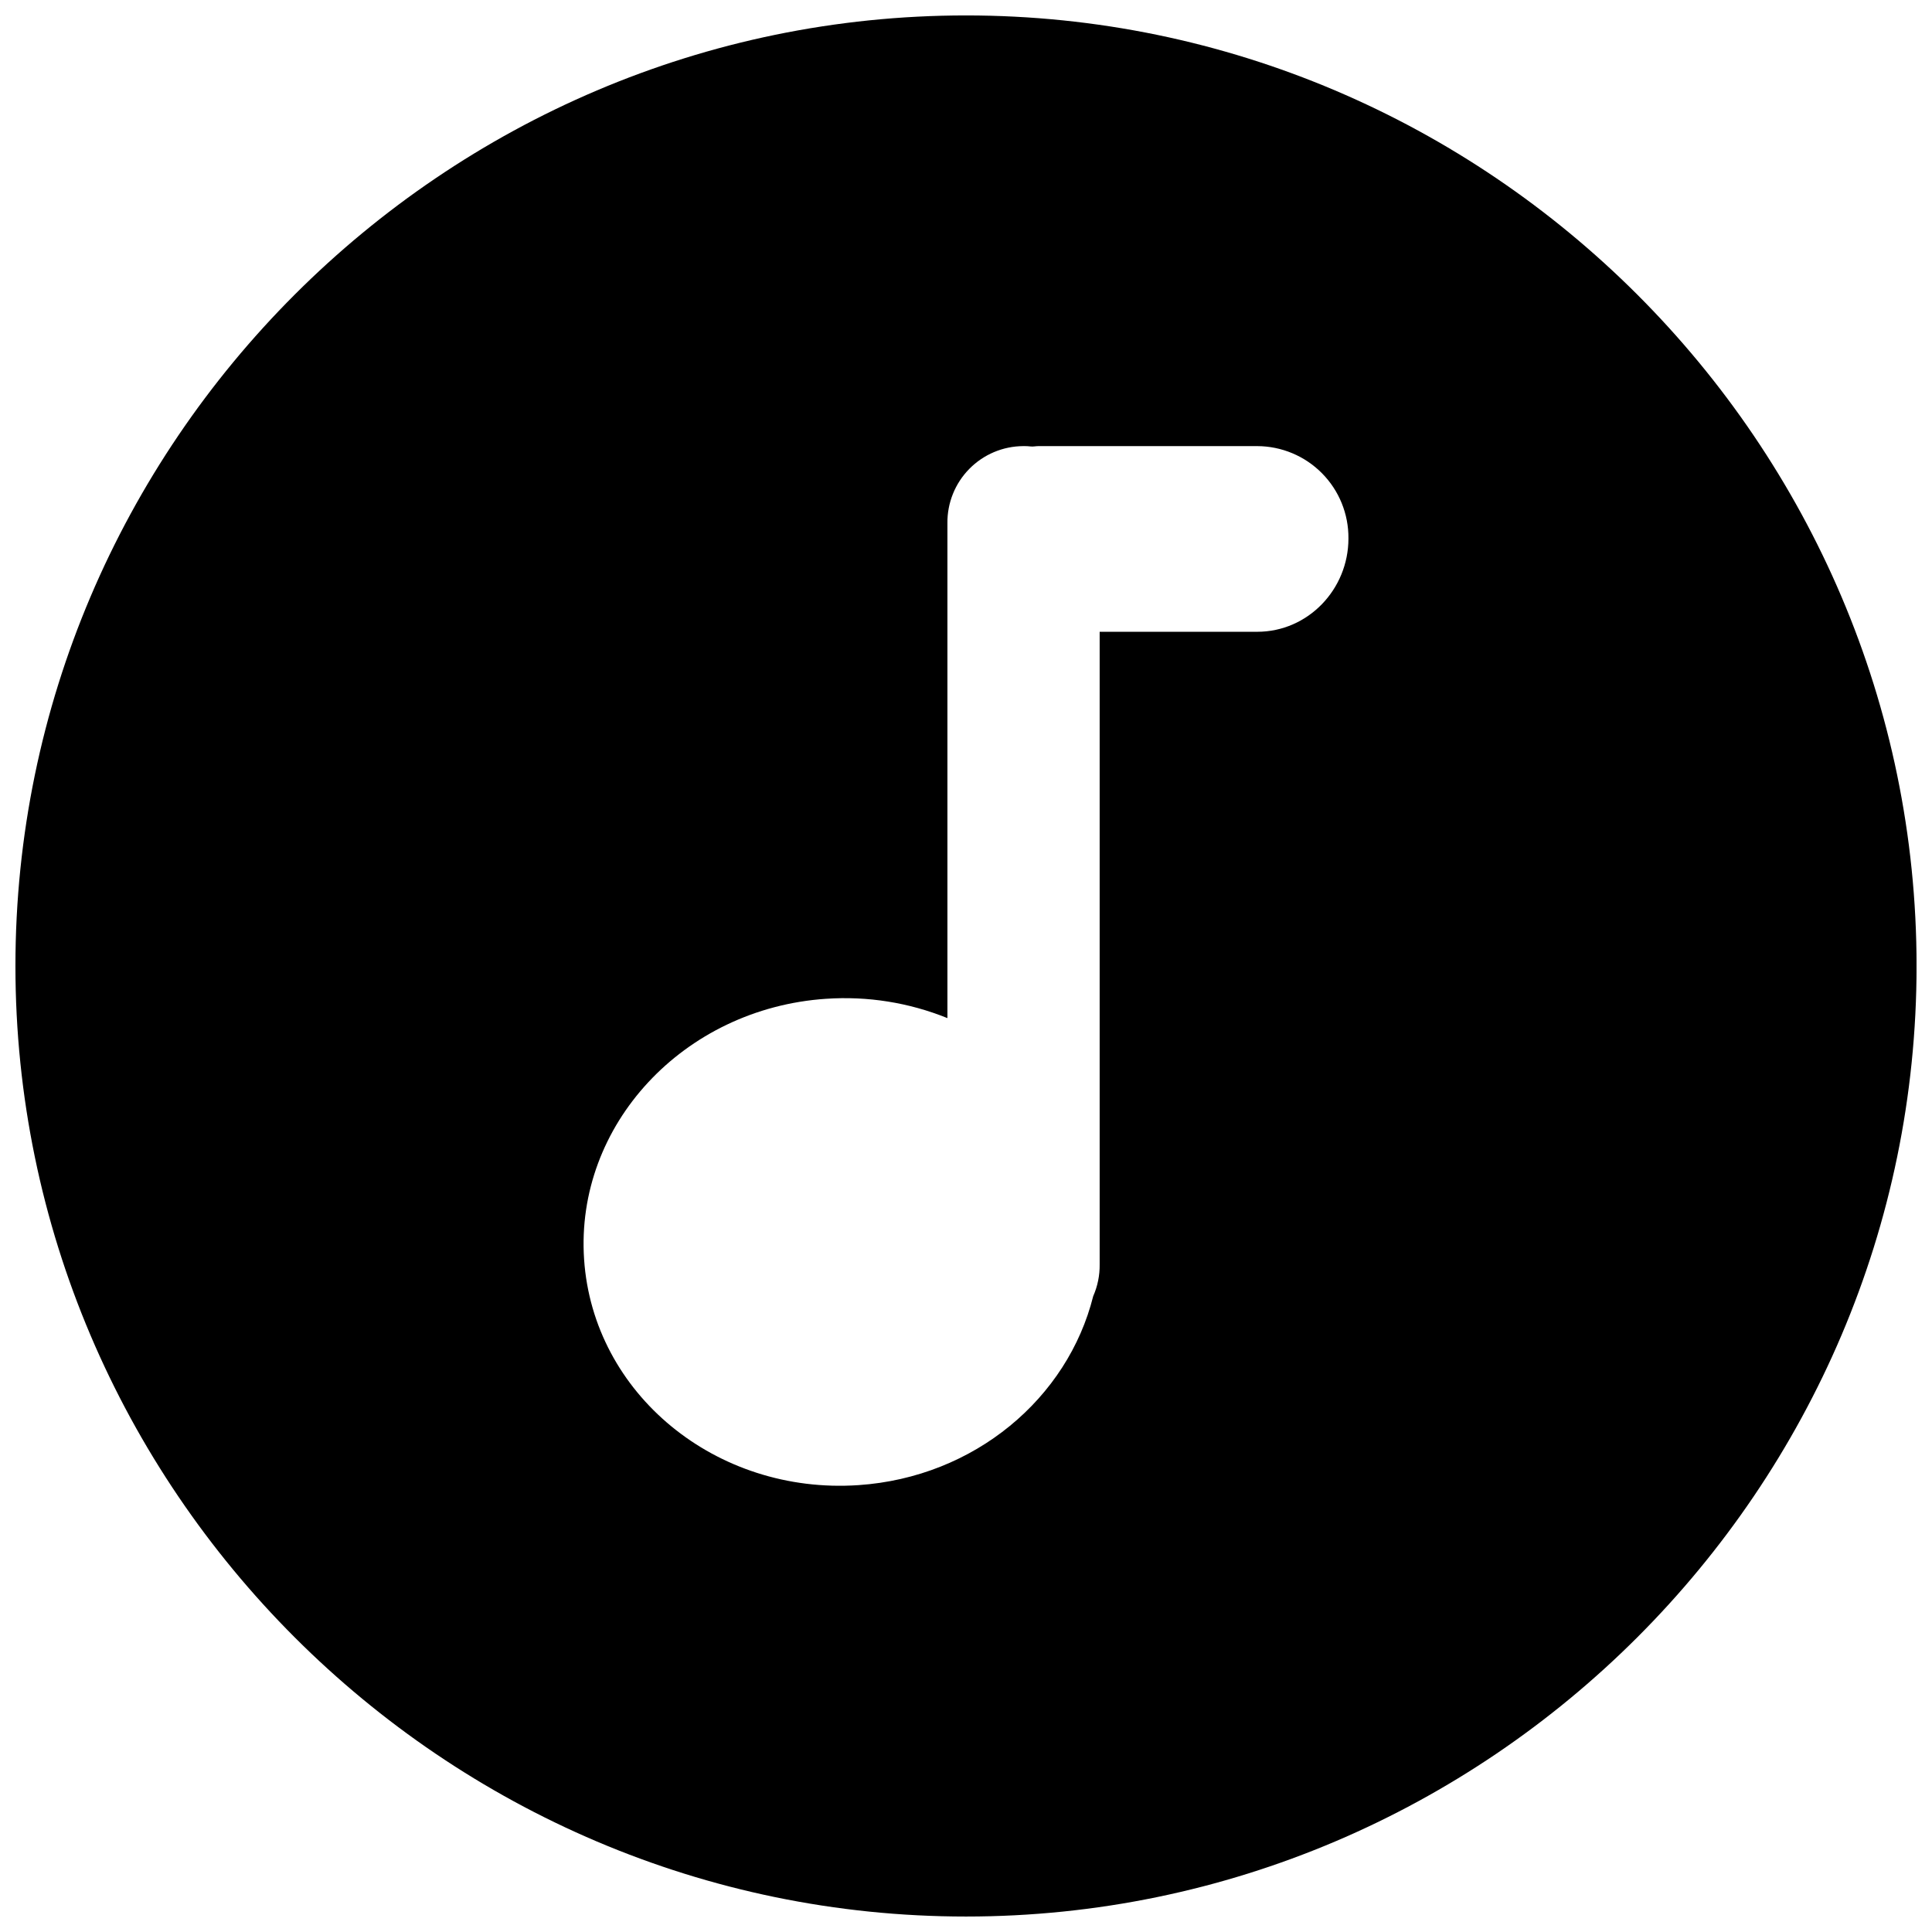 <?xml version="1.0" encoding="UTF-8"?>
<!-- The Best Svg Icon site in the world: iconSvg.co, Visit us! https://iconsvg.co -->
<svg width="800px" height="800px" version="1.1" viewBox="144 144 512 512" xmlns="http://www.w3.org/2000/svg">
 <defs>
  <clipPath id="a">
   <path d="m148.09 148.09h503.81v503.81h-503.81z"/>
  </clipPath>
 </defs>
 <g clip-path="url(#a)">
  <path d="m400 148.09c-138.55 0-251.91 113.36-251.91 251.91 0 138.55 113.36 251.9 251.91 251.9 138.55 0 251.91-113.36 251.91-251.91-0.004-138.55-113.36-251.9-251.91-251.9zm101.35 138.62c0 13.473-10.707 24.719-24.176 24.719h-41.754v167.64c0.043 2.902-0.539 5.777-1.711 8.434-6.75 27-31.391 47.988-62.219 50.074-37.766 2.547-70.297-24.234-72.699-59.828-2.402-35.59 26.34-66.508 64.117-69.059v0.004c10.973-0.758 21.973 0.992 32.168 5.117v-131.14 0.004c-0.066-5.383 2.019-10.57 5.793-14.406 3.769-3.84 8.918-6.016 14.301-6.043h0.051c0.641 0 1.277 0 1.898 0.09s1.359-0.09 2.055-0.09h58c6.449 0.02 12.625 2.606 17.164 7.191 4.539 4.586 7.062 10.789 7.012 17.242v0.051z"/>
 </g>
</svg>